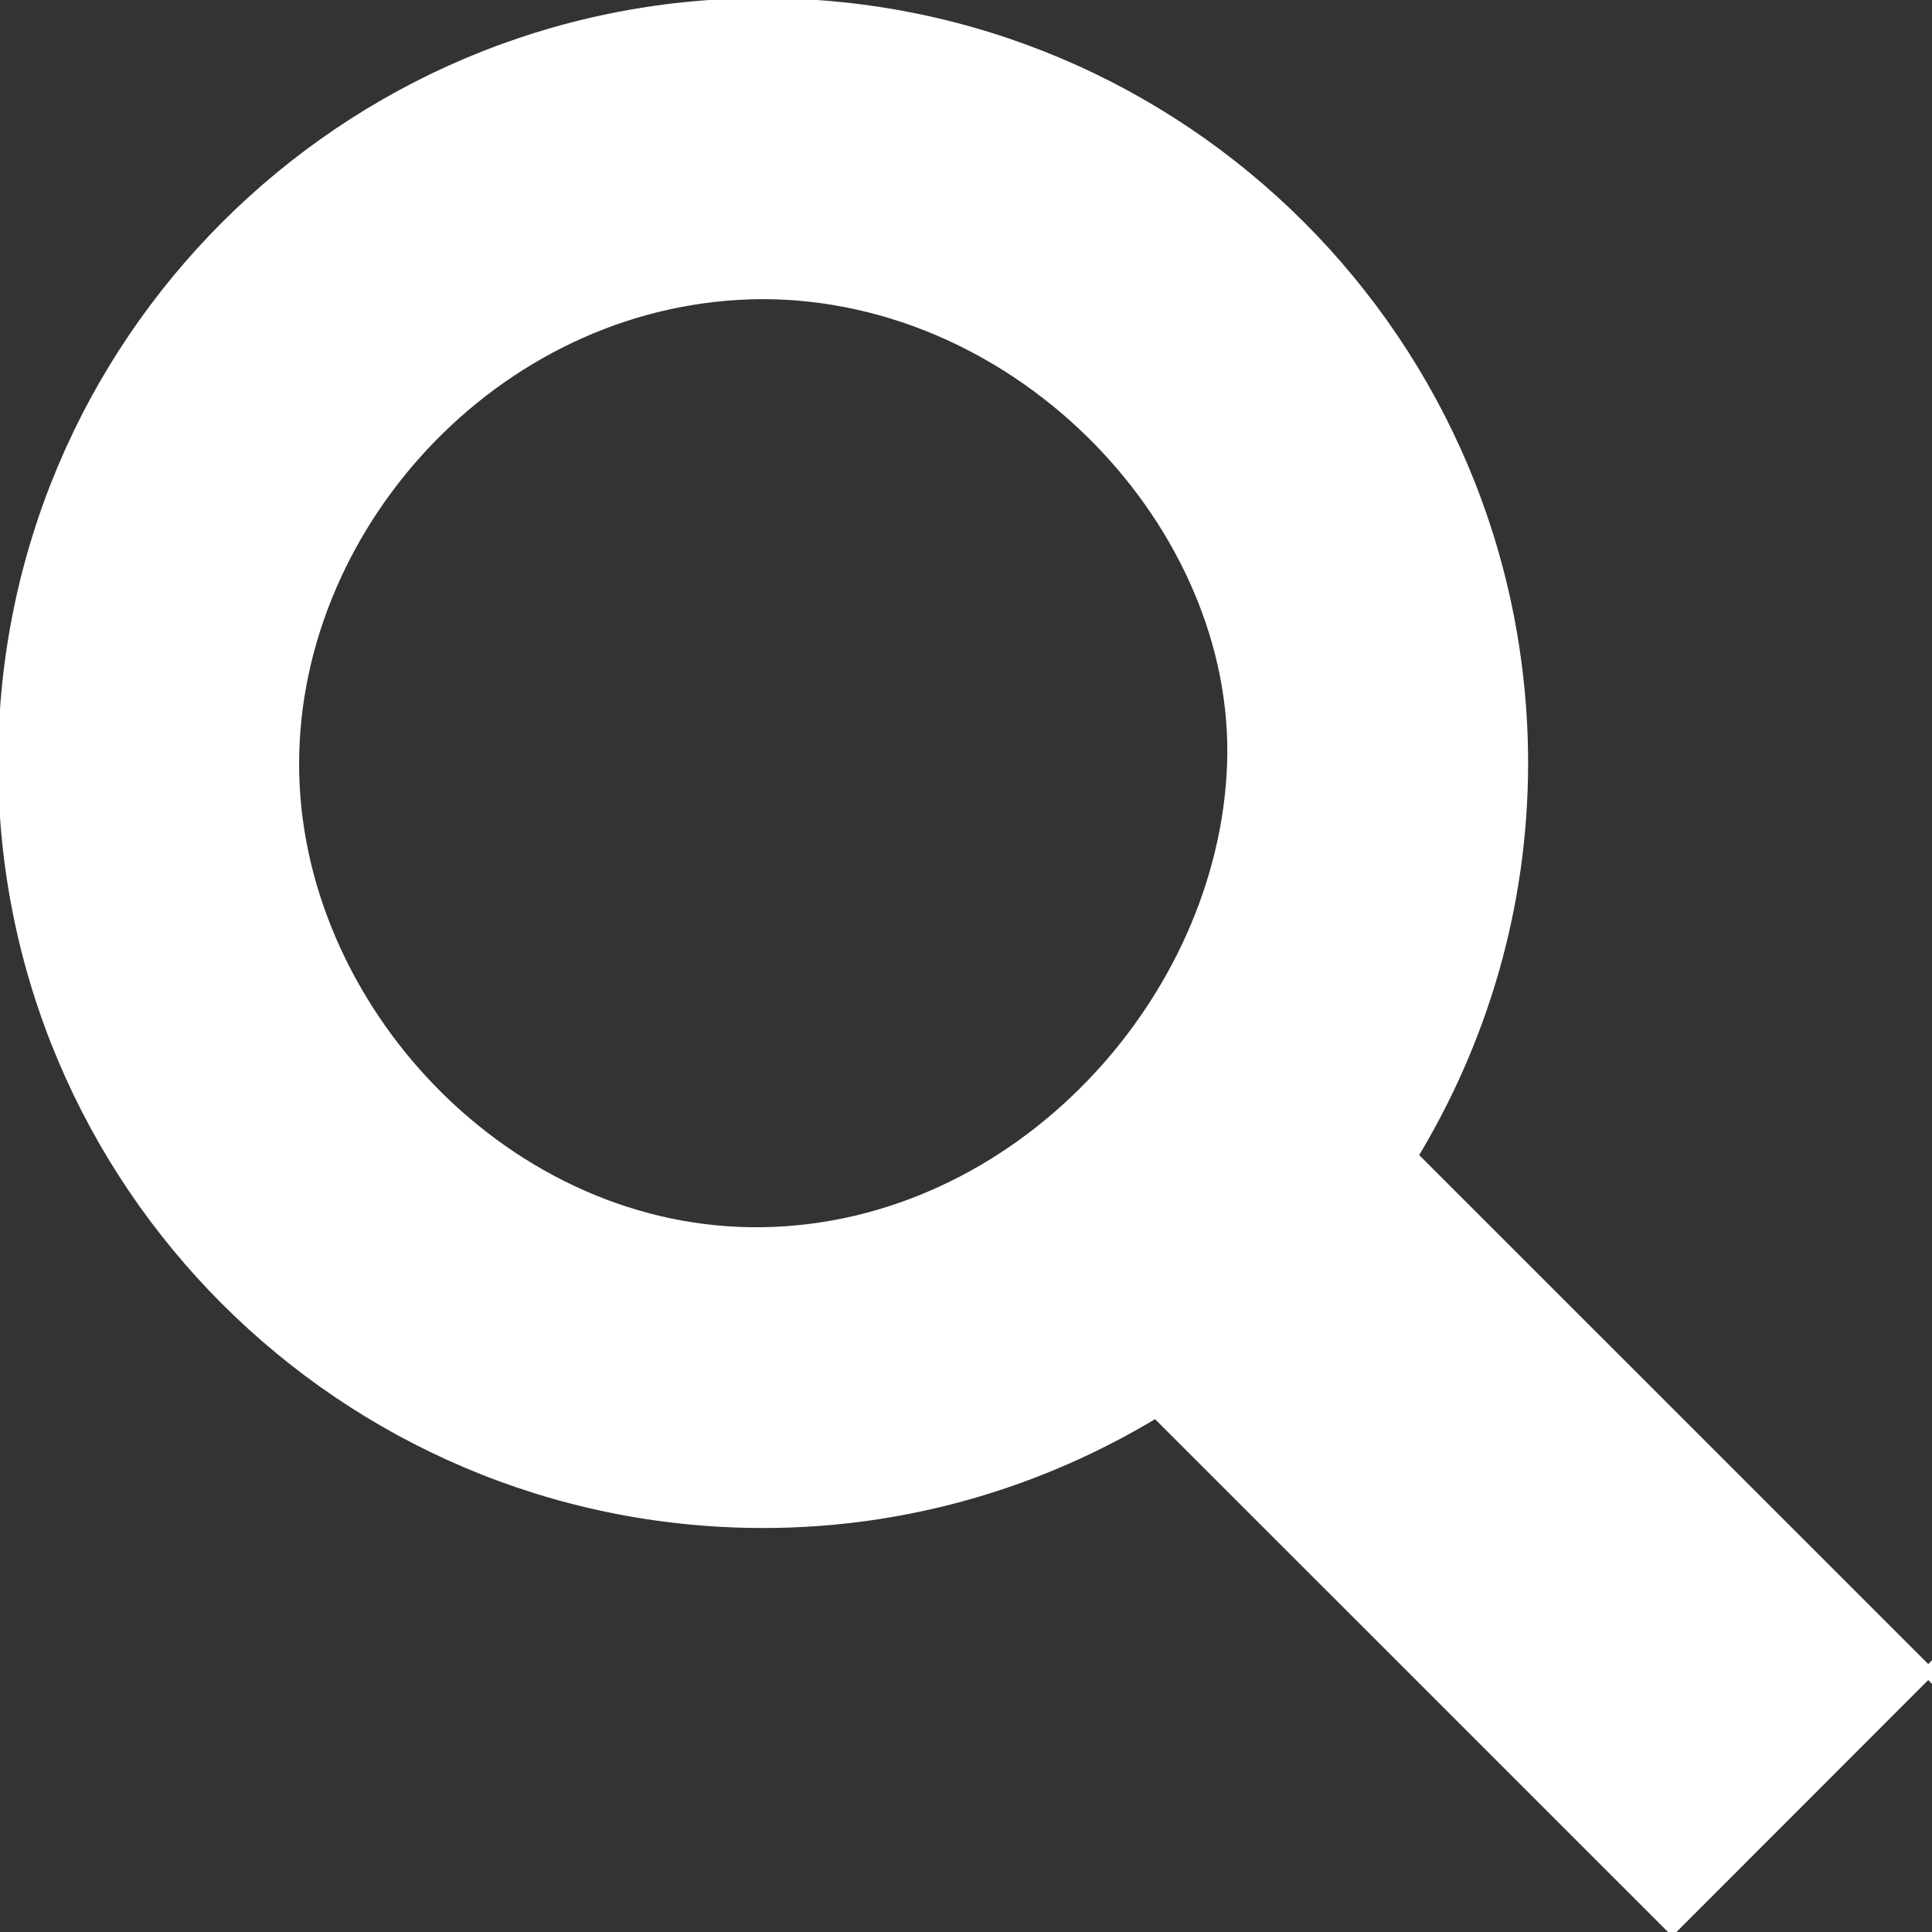 <svg width="256" height="256" xmlns="http://www.w3.org/2000/svg">
 <rect width="100%" height="100%" fill="#333333" stroke="none"/>
 <!-- Created with Method Draw - http://github.com/duopixel/Method-Draw/ -->
 <g>
  <title>Layer 1</title>
  <path stroke="#ffffff" id="svg_1" d="m255.5,221.556l-68.395,-68.388c9.214,-15.192 14.618,-32.965 14.627,-52.025c-0.01,-55.595 -45.034,-100.624 -100.606,-100.643c-55.582,0.019 -100.626,45.048 -100.626,100.633c0,55.557 45.043,100.585 100.626,100.585c19.071,0 36.847,-5.403 52.04,-14.616l68.415,68.397l33.919,-33.944zm-216.618,-120.422c0.064,-32.333 27.863,-62.169 62.234,-62.246c34.351,0.077 63.276,30.816 62.234,62.246c-1.043,31.43 -28.37,61.662 -62.234,62.226c-33.863,0.565 -62.298,-29.894 -62.234,-62.226z" stroke-width="1.5" fill="#fff"/>
 </g>
</svg>
